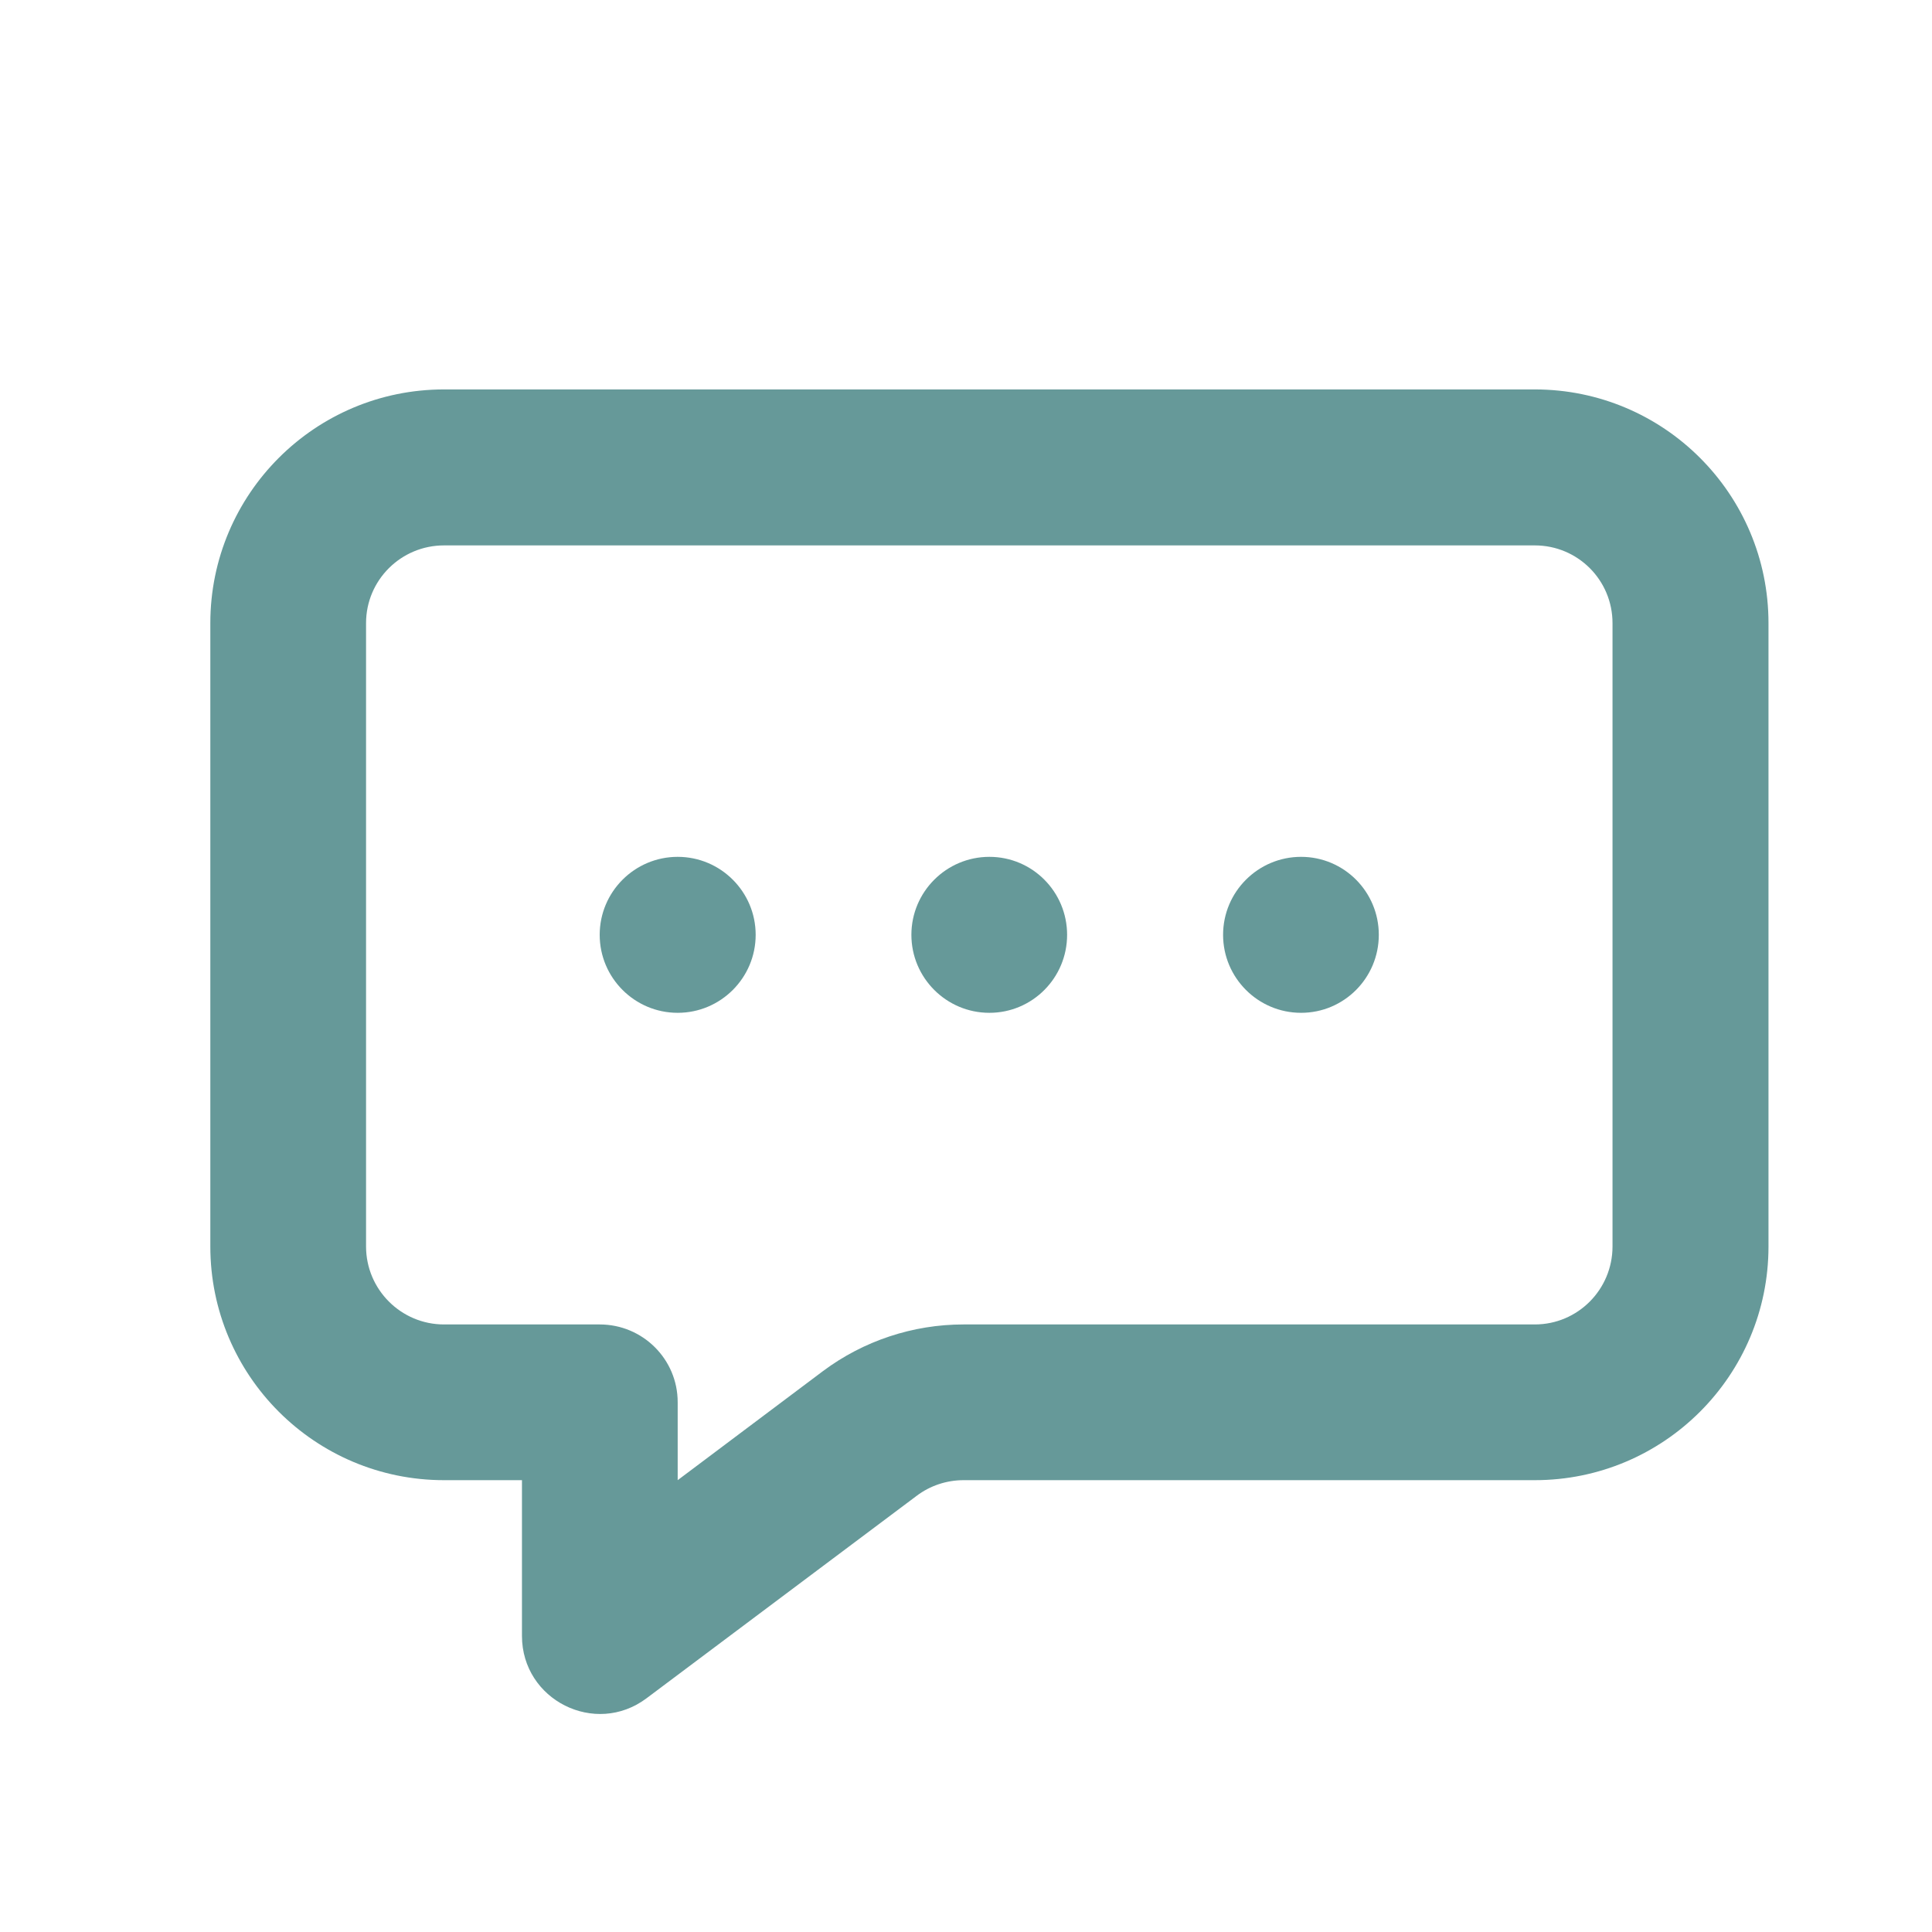 <?xml version="1.0" encoding="UTF-8"?>
<svg xmlns="http://www.w3.org/2000/svg" xmlns:xlink="http://www.w3.org/1999/xlink" width="40" zoomAndPan="magnify" viewBox="0 0 30 30" height="40" preserveAspectRatio="xMidYMid meet" version="1.0">
  <path fill="#669999" d="M 12.781 21.289 C 13.41 20.82 14.176 20.566 14.961 20.566 L 23.832 20.566 C 24.5 20.566 25.039 20.023 25.039 19.355 L 25.039 9.676 C 25.039 9.008 24.5 8.469 23.832 8.469 L 6.895 8.469 C 6.227 8.469 5.684 9.008 5.684 9.676 L 5.684 19.355 C 5.684 20.023 6.227 20.566 6.895 20.566 L 9.312 20.566 C 9.98 20.566 10.523 21.105 10.523 21.773 L 10.523 22.984 Z M 6.895 22.984 C 4.891 22.984 3.266 21.359 3.266 19.355 L 3.266 9.676 C 3.266 7.672 4.891 6.047 6.895 6.047 L 23.832 6.047 C 25.836 6.047 27.461 7.672 27.461 9.676 L 27.461 19.355 C 27.461 21.359 25.836 22.984 23.832 22.984 L 14.961 22.984 C 14.699 22.984 14.441 23.07 14.234 23.227 L 10.039 26.371 C 9.242 26.969 8.105 26.398 8.105 25.402 L 8.105 22.984 Z M 6.895 22.984 " fill-opacity="1" fill-rule="nonzero"></path>
  <path fill="#669999" d="M 10.523 15.727 C 11.191 15.727 11.734 15.184 11.734 14.516 C 11.734 13.848 11.191 13.305 10.523 13.305 C 9.855 13.305 9.312 13.848 9.312 14.516 C 9.312 15.184 9.855 15.727 10.523 15.727 Z M 10.523 15.727 " fill-opacity="1" fill-rule="nonzero"></path>
  <path fill="#669999" d="M 15.363 15.727 C 16.031 15.727 16.57 15.184 16.57 14.516 C 16.57 13.848 16.031 13.305 15.363 13.305 C 14.695 13.305 14.152 13.848 14.152 14.516 C 14.152 15.184 14.695 15.727 15.363 15.727 Z M 15.363 15.727 " fill-opacity="1" fill-rule="nonzero"></path>
  <path fill="#669999" d="M 20.203 15.727 C 20.871 15.727 21.41 15.184 21.41 14.516 C 21.41 13.848 20.871 13.305 20.203 13.305 C 19.535 13.305 18.992 13.848 18.992 14.516 C 18.992 15.184 19.535 15.727 20.203 15.727 Z M 20.203 15.727 " fill-opacity="1" fill-rule="nonzero"></path>
</svg>
